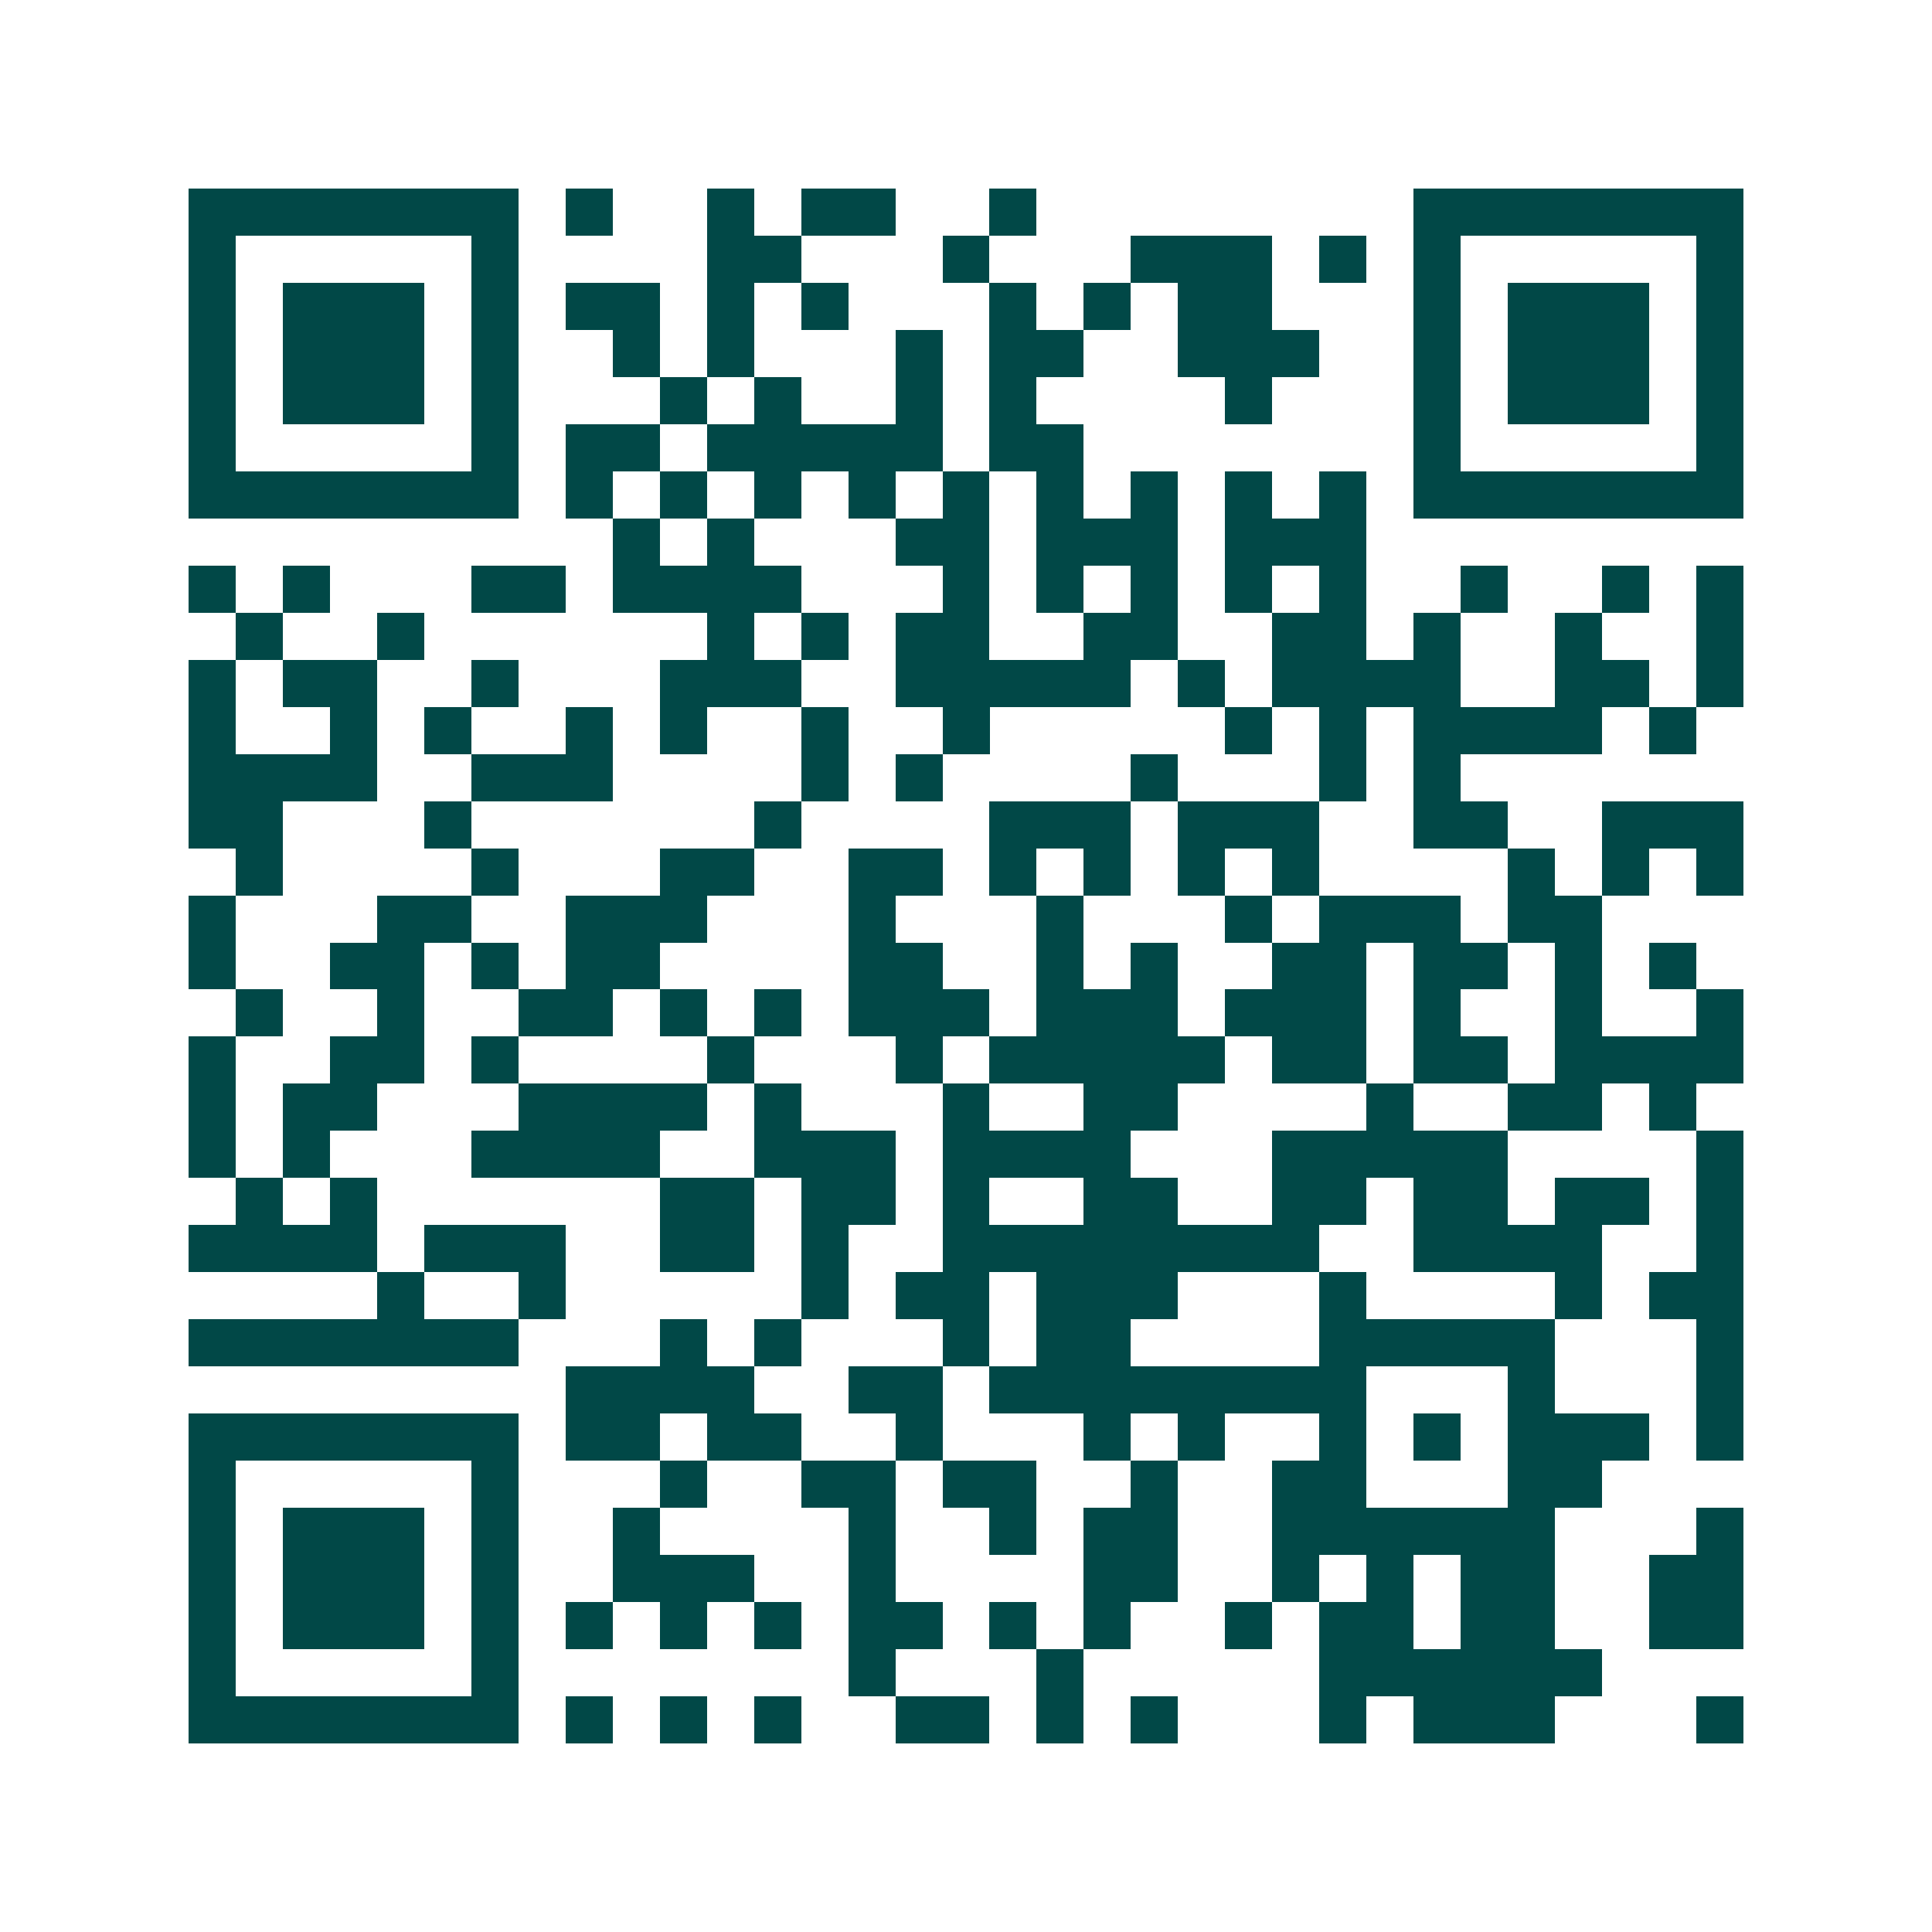 <svg xmlns="http://www.w3.org/2000/svg" width="200" height="200" viewBox="0 0 41 41" shape-rendering="crispEdges"><path fill="#ffffff" d="M0 0h41v41H0z"/><path stroke="#014847" d="M4 4.5h7m1 0h1m2 0h1m1 0h2m2 0h1m8 0h7M4 5.5h1m5 0h1m4 0h2m3 0h1m3 0h3m1 0h1m1 0h1m5 0h1M4 6.5h1m1 0h3m1 0h1m1 0h2m1 0h1m1 0h1m3 0h1m1 0h1m1 0h2m3 0h1m1 0h3m1 0h1M4 7.5h1m1 0h3m1 0h1m2 0h1m1 0h1m3 0h1m1 0h2m2 0h3m2 0h1m1 0h3m1 0h1M4 8.5h1m1 0h3m1 0h1m3 0h1m1 0h1m2 0h1m1 0h1m4 0h1m3 0h1m1 0h3m1 0h1M4 9.5h1m5 0h1m1 0h2m1 0h5m1 0h2m7 0h1m5 0h1M4 10.5h7m1 0h1m1 0h1m1 0h1m1 0h1m1 0h1m1 0h1m1 0h1m1 0h1m1 0h1m1 0h7M13 11.5h1m1 0h1m3 0h2m1 0h3m1 0h3M4 12.5h1m1 0h1m3 0h2m1 0h4m3 0h1m1 0h1m1 0h1m1 0h1m1 0h1m2 0h1m2 0h1m1 0h1M5 13.5h1m2 0h1m6 0h1m1 0h1m1 0h2m2 0h2m2 0h2m1 0h1m2 0h1m2 0h1M4 14.5h1m1 0h2m2 0h1m3 0h3m2 0h5m1 0h1m1 0h4m2 0h2m1 0h1M4 15.5h1m2 0h1m1 0h1m2 0h1m1 0h1m2 0h1m2 0h1m5 0h1m1 0h1m1 0h4m1 0h1M4 16.5h4m2 0h3m4 0h1m1 0h1m4 0h1m3 0h1m1 0h1M4 17.5h2m3 0h1m6 0h1m4 0h3m1 0h3m2 0h2m2 0h3M5 18.5h1m4 0h1m3 0h2m2 0h2m1 0h1m1 0h1m1 0h1m1 0h1m4 0h1m1 0h1m1 0h1M4 19.5h1m3 0h2m2 0h3m3 0h1m3 0h1m3 0h1m1 0h3m1 0h2M4 20.5h1m2 0h2m1 0h1m1 0h2m4 0h2m2 0h1m1 0h1m2 0h2m1 0h2m1 0h1m1 0h1M5 21.5h1m2 0h1m2 0h2m1 0h1m1 0h1m1 0h3m1 0h3m1 0h3m1 0h1m2 0h1m2 0h1M4 22.5h1m2 0h2m1 0h1m4 0h1m3 0h1m1 0h5m1 0h2m1 0h2m1 0h4M4 23.5h1m1 0h2m3 0h4m1 0h1m3 0h1m2 0h2m4 0h1m2 0h2m1 0h1M4 24.5h1m1 0h1m3 0h4m2 0h3m1 0h4m3 0h5m4 0h1M5 25.5h1m1 0h1m6 0h2m1 0h2m1 0h1m2 0h2m2 0h2m1 0h2m1 0h2m1 0h1M4 26.5h4m1 0h3m2 0h2m1 0h1m2 0h8m2 0h4m2 0h1M8 27.5h1m2 0h1m5 0h1m1 0h2m1 0h3m3 0h1m4 0h1m1 0h2M4 28.5h7m3 0h1m1 0h1m3 0h1m1 0h2m4 0h5m3 0h1M12 29.5h4m2 0h2m1 0h8m3 0h1m3 0h1M4 30.5h7m1 0h2m1 0h2m2 0h1m3 0h1m1 0h1m2 0h1m1 0h1m1 0h3m1 0h1M4 31.5h1m5 0h1m3 0h1m2 0h2m1 0h2m2 0h1m2 0h2m3 0h2M4 32.5h1m1 0h3m1 0h1m2 0h1m4 0h1m2 0h1m1 0h2m2 0h6m3 0h1M4 33.5h1m1 0h3m1 0h1m2 0h3m2 0h1m4 0h2m2 0h1m1 0h1m1 0h2m2 0h2M4 34.5h1m1 0h3m1 0h1m1 0h1m1 0h1m1 0h1m1 0h2m1 0h1m1 0h1m2 0h1m1 0h2m1 0h2m2 0h2M4 35.5h1m5 0h1m7 0h1m3 0h1m5 0h6M4 36.5h7m1 0h1m1 0h1m1 0h1m2 0h2m1 0h1m1 0h1m3 0h1m1 0h3m3 0h1"/></svg>
